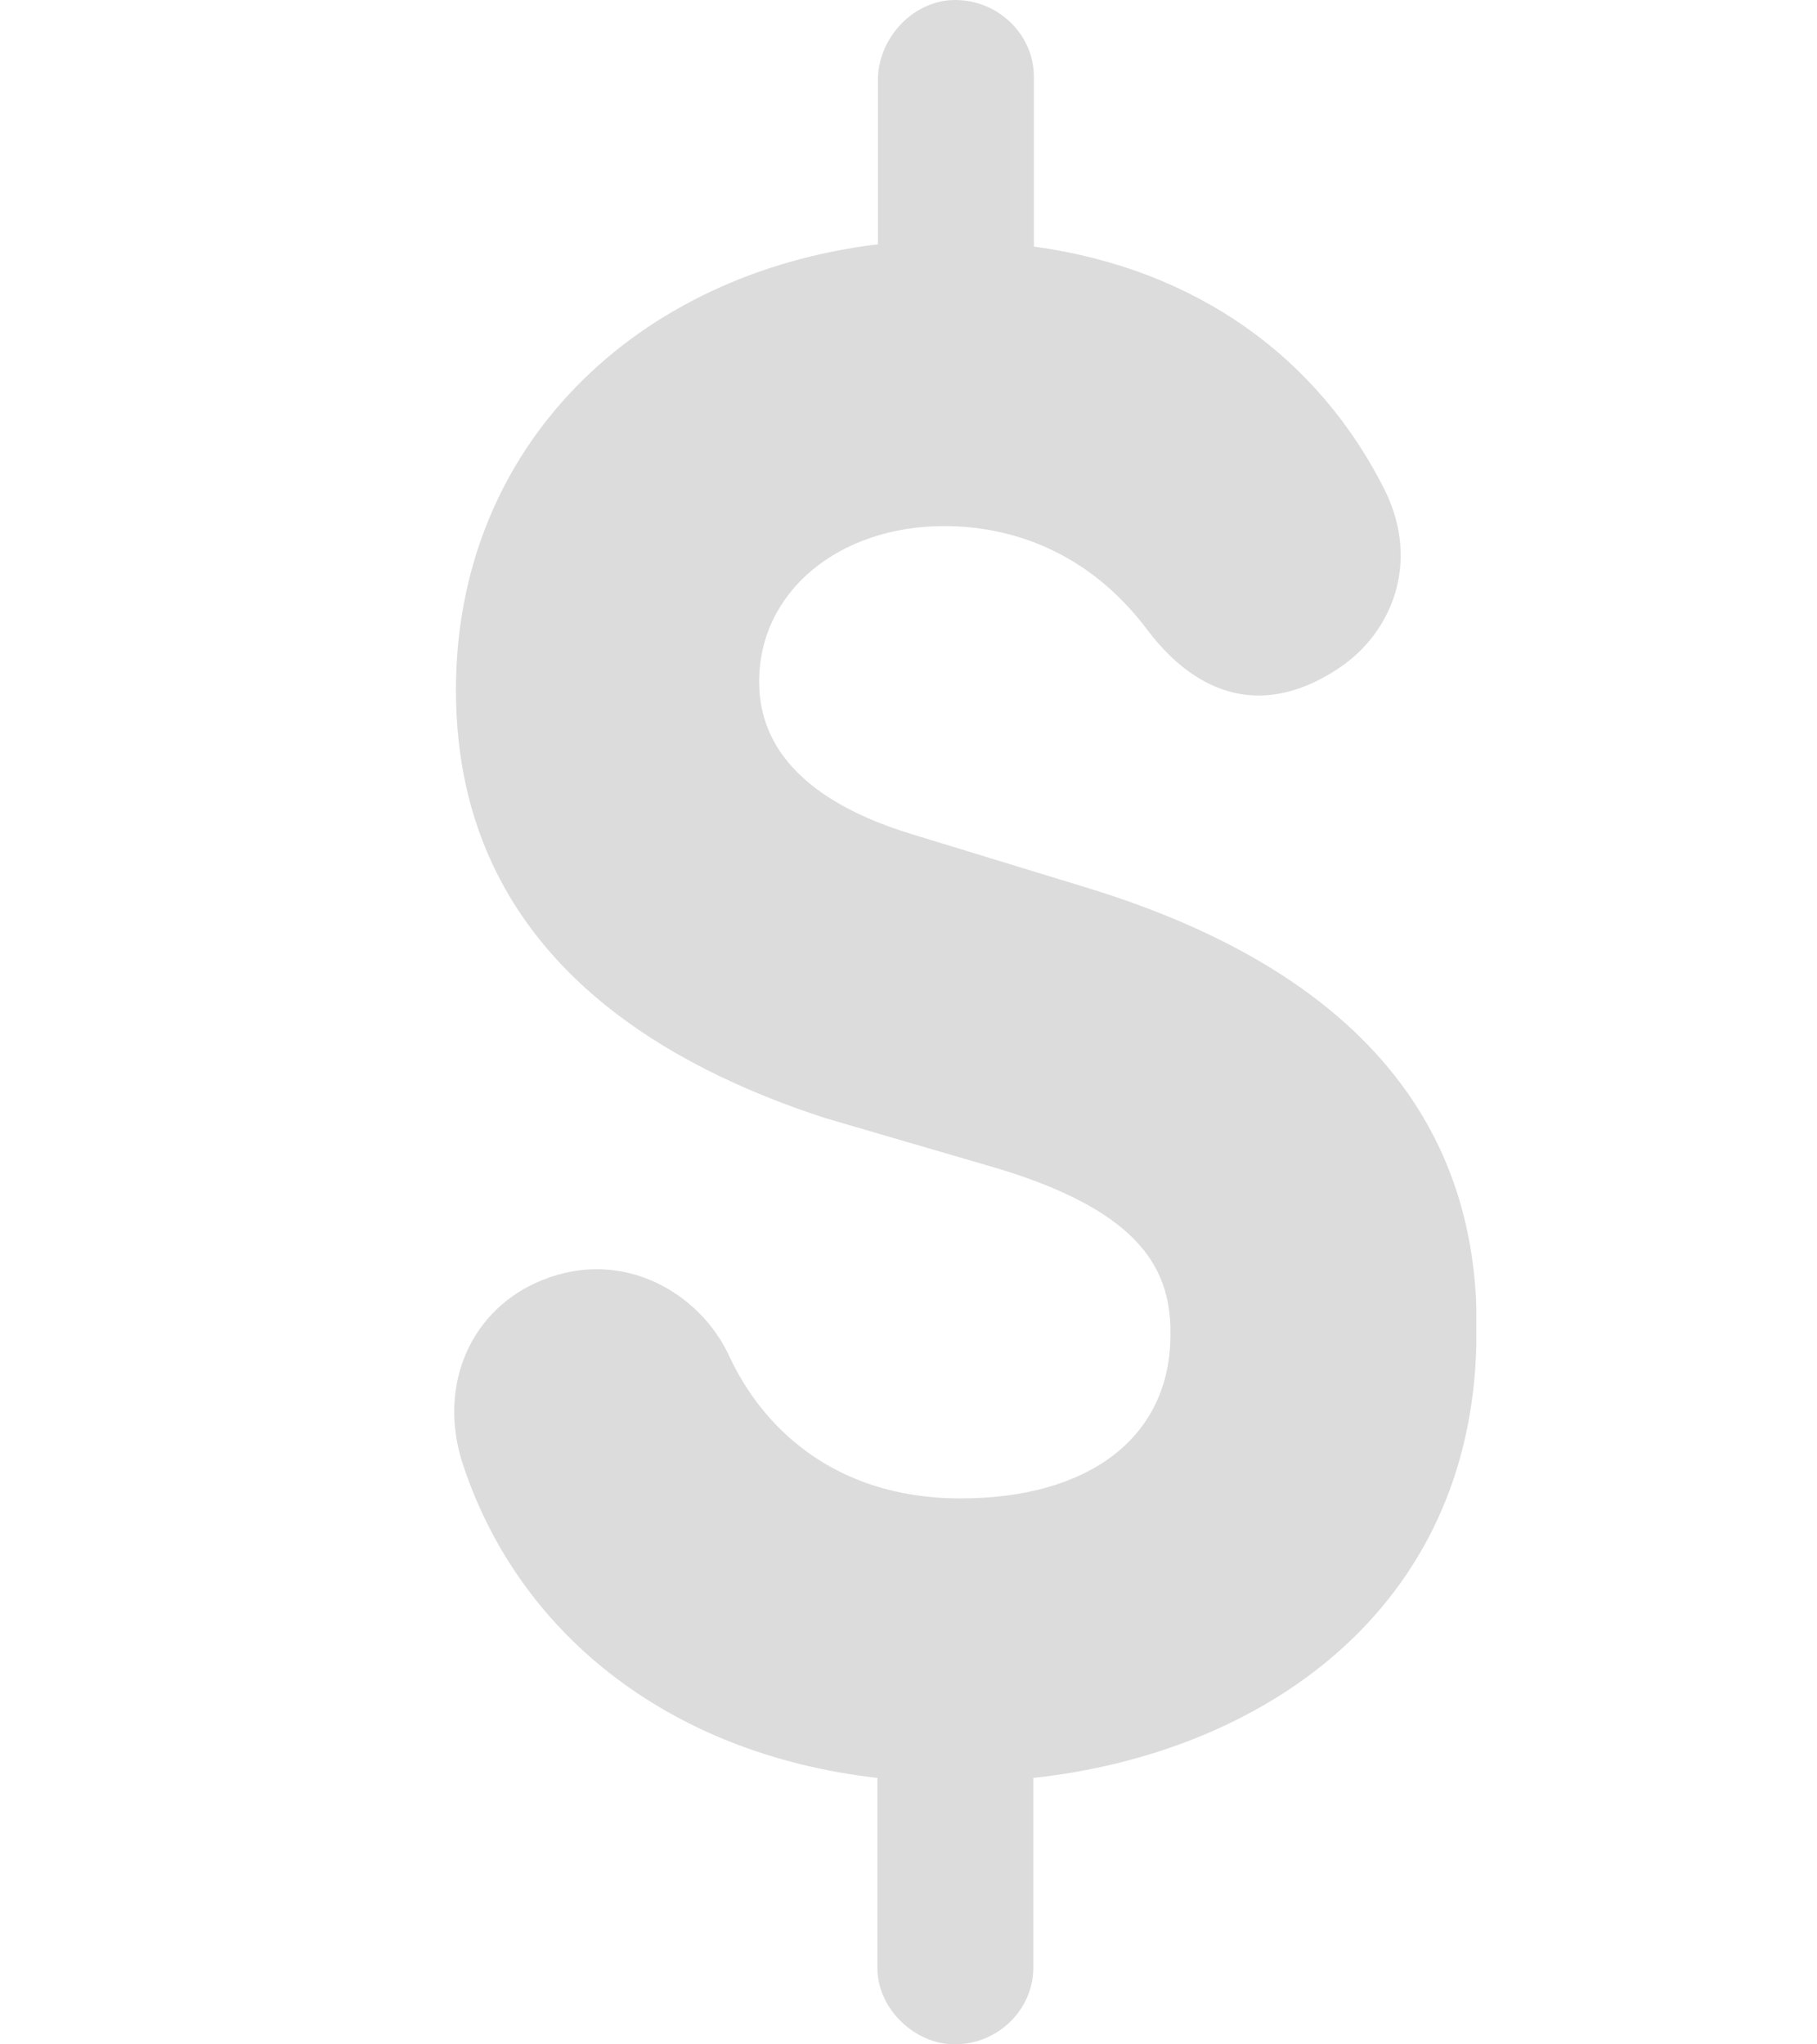 <?xml version="1.0" encoding="utf-8"?>
<svg xmlns="http://www.w3.org/2000/svg" width="16" height="18" viewBox="0 0 16 18" fill="none">
<rect width="16" height="18" fill="white"/>
<g clip-path="url(#clip0_3068_23041)">
<path d="M9.104 2.171C10.534 2.366 11.613 3.15 12.198 4.323C12.507 4.957 12.255 5.571 11.794 5.88C11.133 6.324 10.549 6.13 10.111 5.556C9.579 4.842 8.886 4.632 8.315 4.632C7.384 4.632 6.685 5.211 6.685 6C6.685 6.344 6.814 6.978 8.04 7.348L9.541 7.807C12.597 8.73 13.039 10.537 13.001 11.805C12.963 14.191 11.095 15.439 9.099 15.654V17.326C9.099 17.691 8.791 18 8.406 18C8.059 18 7.726 17.691 7.726 17.326V15.654C5.878 15.444 4.542 14.366 4.062 12.849C3.863 12.175 4.153 11.521 4.775 11.271C5.488 10.982 6.168 11.386 6.424 11.945C6.7 12.539 7.322 13.193 8.458 13.193C9.594 13.193 10.287 12.654 10.306 11.79C10.325 11.196 10.069 10.677 8.786 10.288L7.265 9.844C4.49 8.94 4.015 7.268 4.015 6.075C4.015 3.923 5.607 2.406 7.731 2.151V0.674C7.75 0.309 8.059 0 8.41 0C8.795 0 9.104 0.309 9.104 0.674V2.171Z" fill="#DCDCDC"/>
</g>
<defs>
<clipPath id="clip0_3068_23041">
<rect width="9" height="18" fill="white" transform="translate(4)"/>
</clipPath>
</defs>
</svg>